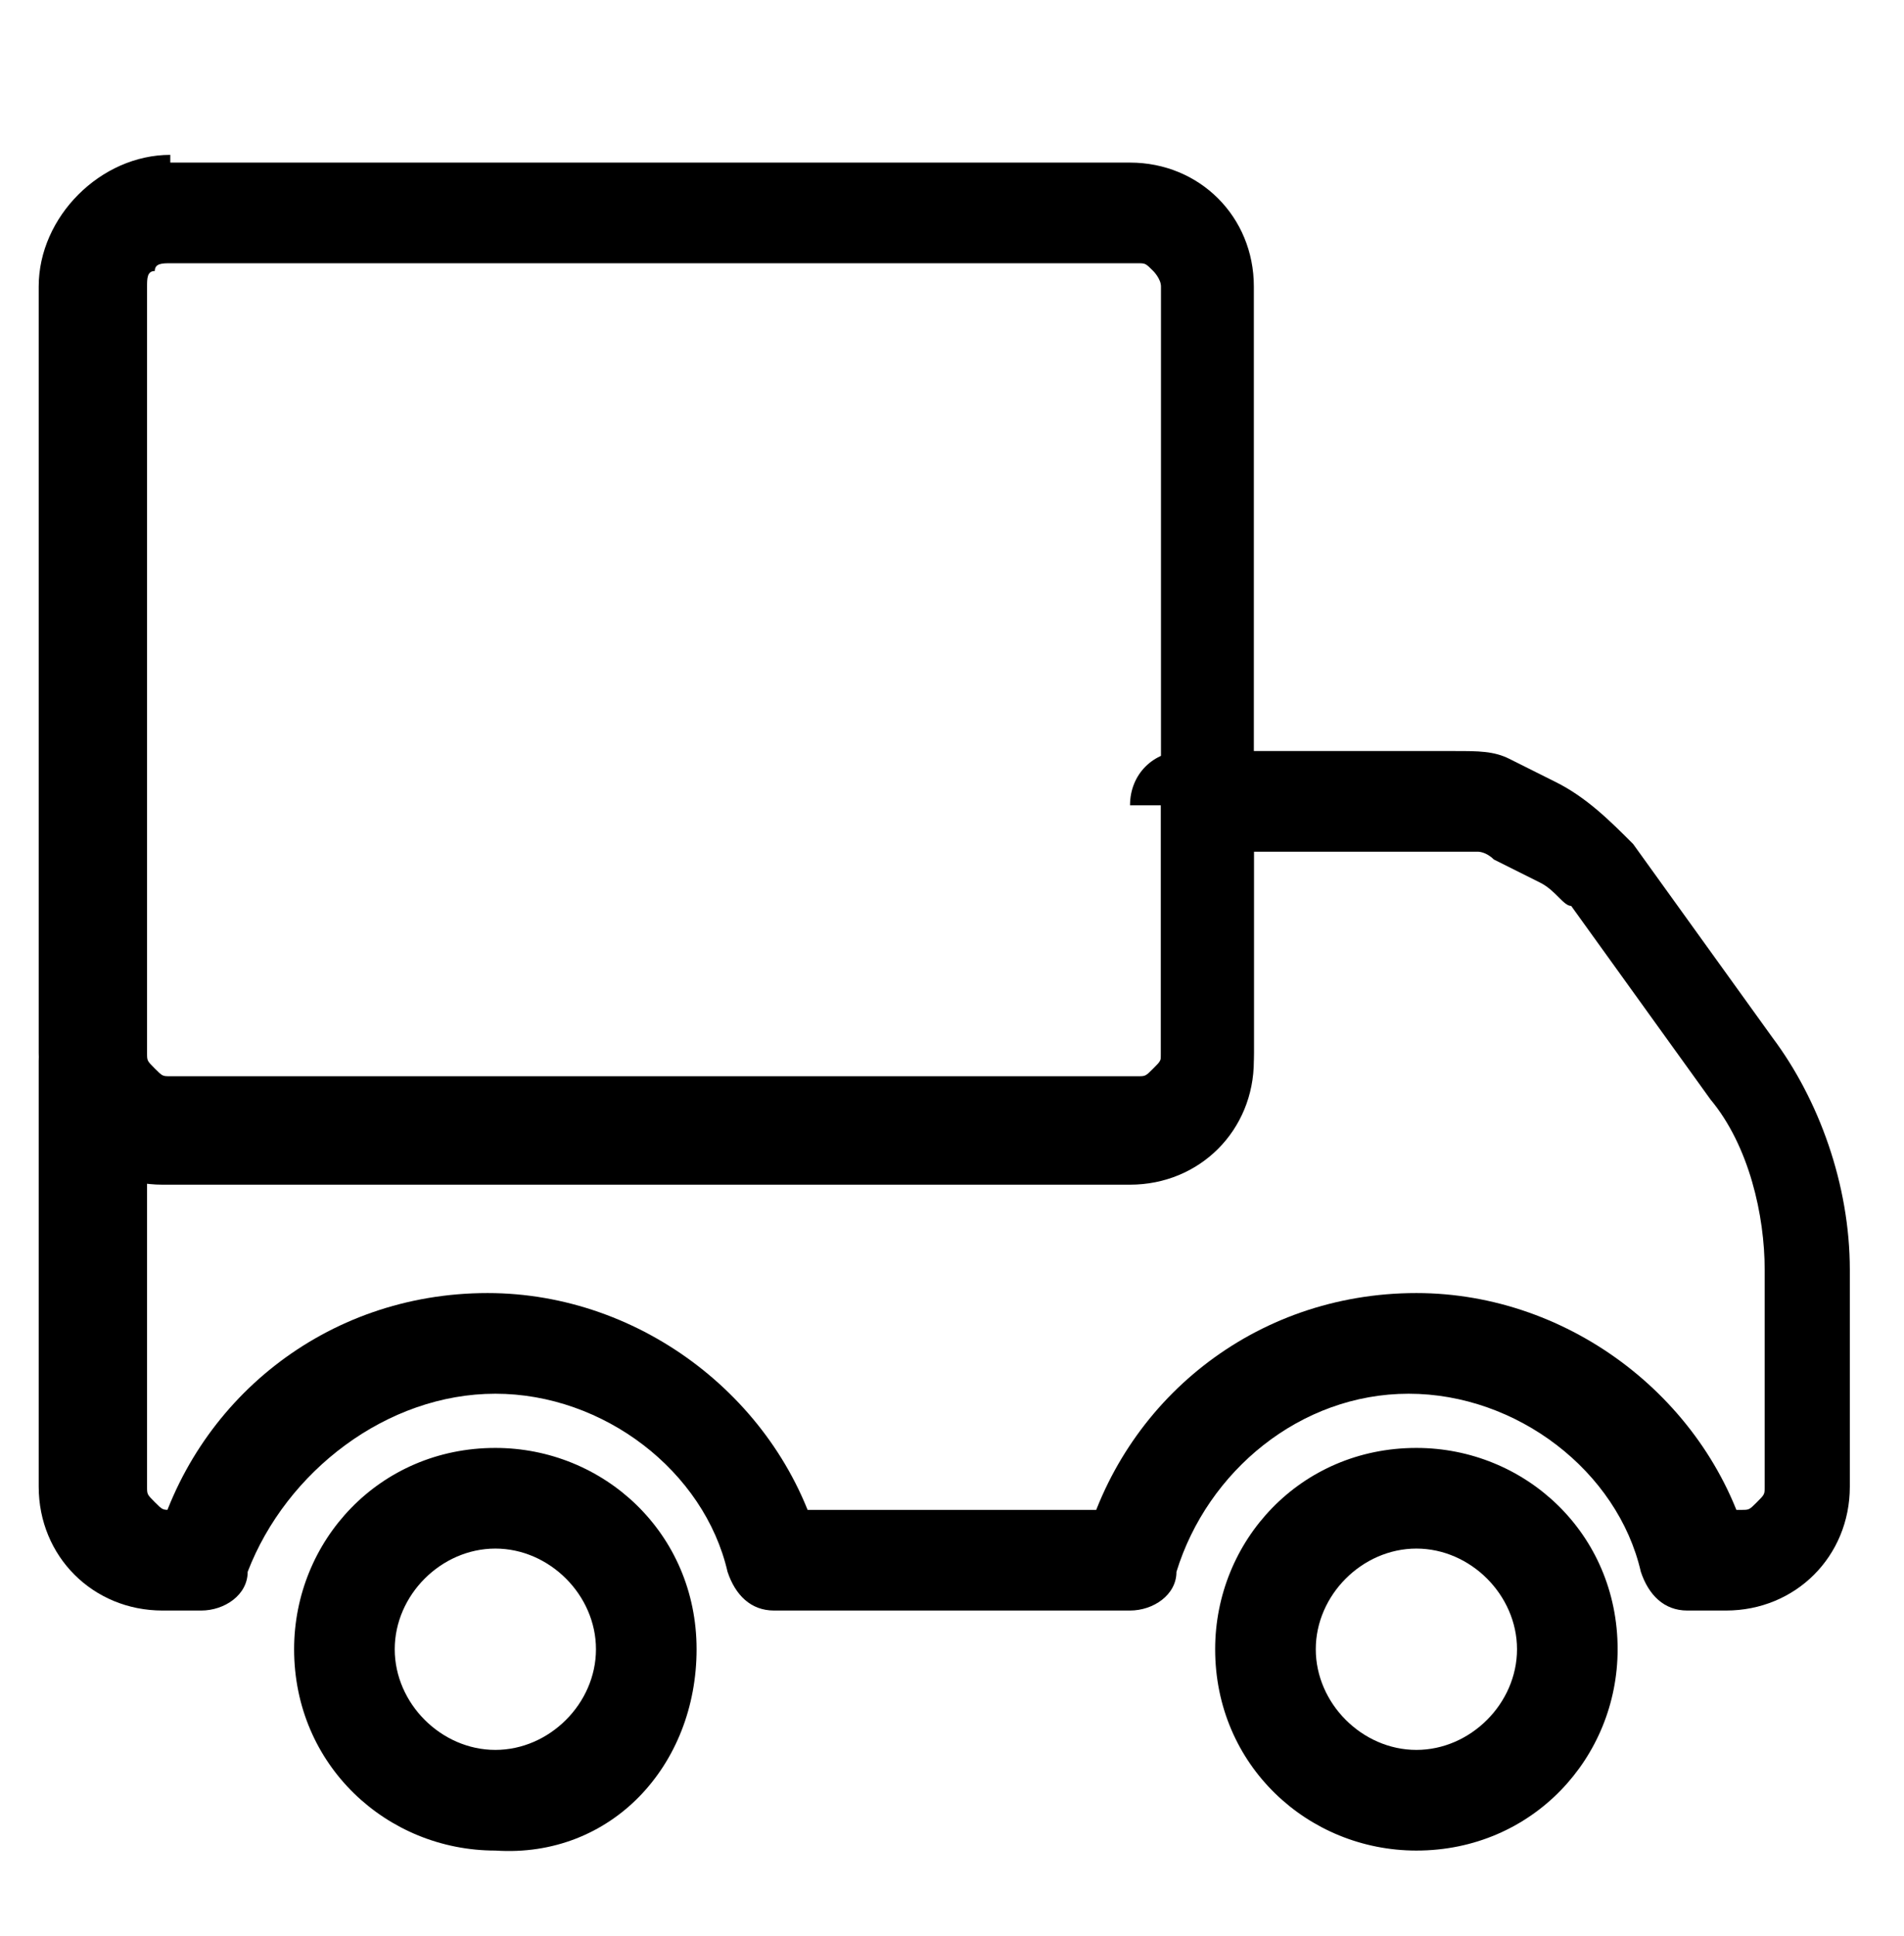 <?xml version="1.0" encoding="utf-8"?>
<!-- Generator: Adobe Illustrator 24.0.2, SVG Export Plug-In . SVG Version: 6.00 Build 0)  -->
<svg version="1.1" id="transport" xmlns="http://www.w3.org/2000/svg" xmlns:xlink="http://www.w3.org/1999/xlink" x="0px" y="0px"
	 viewBox="0 0 24.6 25" style="enable-background:new 0 0 24.6 25;" xml:space="preserve">
<g>
	<path d="M15.6,10.3l0,0.7l3.5,0l0,0c0,0,0.1,0,0.2,0.1c0.2,0.1,0.4,0.2,0.6,0.3c0.2,0.1,0.3,0.3,0.4,0.3l1.8,2.5
		c0.5,0.6,0.7,1.5,0.7,2.2v2.8c0,0.1,0,0.1-0.1,0.2c-0.1,0.1-0.1,0.1-0.2,0.1H22v0.7l0.6-0.2c-0.5-1.9-2.3-3.3-4.3-3.3
		c-2.1,0-3.8,1.4-4.3,3.3l0.6,0.2v-0.7h-4.6v0.7l0.6-0.2c-0.5-1.9-2.3-3.3-4.3-3.3c-2.1,0-3.8,1.4-4.3,3.3l0.6,0.2v-0.7H2.2
		c-0.1,0-0.1,0-0.2-0.1c-0.1-0.1-0.1-0.1-0.1-0.2v-5.5c0-0.2-0.1-0.3-0.2-0.5C1.6,13,1.4,13,1.2,13C1,13,0.9,13,0.7,13.2
		c-0.1,0.1-0.2,0.3-0.2,0.5c0,0.9,0.7,1.6,1.6,1.6h12.5c0.9,0,1.6-0.7,1.6-1.6v-3.4H15.6l0,0.7L15.6,10.3H15v3.4
		c0,0.1,0,0.1-0.1,0.2c-0.1,0.1-0.1,0.1-0.2,0.1H2.2c-0.1,0-0.1,0-0.2-0.1c-0.1-0.1-0.1-0.1-0.1-0.2c0-0.2-0.1-0.3-0.2-0.5
		C1.6,13,1.4,13,1.2,13C1,13,0.9,13,0.7,13.2c-0.1,0.1-0.2,0.3-0.2,0.5v5.5c0,0.9,0.7,1.6,1.6,1.6h0.5c0.3,0,0.6-0.2,0.6-0.5
		C3.7,19,5,18,6.4,18c1.4,0,2.7,1,3,2.3c0.1,0.3,0.3,0.5,0.6,0.5h4.6c0.3,0,0.6-0.2,0.6-0.5c0.4-1.3,1.6-2.3,3-2.3
		c1.4,0,2.7,1,3,2.3c0.1,0.3,0.3,0.5,0.6,0.5h0.5c0.9,0,1.6-0.7,1.6-1.6v-2.8c0-1.1-0.4-2.2-1-3l-1.8-2.5c-0.3-0.3-0.6-0.6-1-0.8
		c-0.2-0.1-0.4-0.2-0.6-0.3c-0.2-0.1-0.4-0.1-0.7-0.1l0,0l-3.5,0c-0.4,0-0.7,0.3-0.7,0.7H15.6z"/>
	<path d="M18.3,19.4V20c0.7,0,1.3,0.6,1.3,1.3c0,0.7-0.6,1.3-1.3,1.3c-0.7,0-1.3-0.6-1.3-1.3c0-0.7,0.6-1.3,1.3-1.3V19.4v-0.7
		c-1.5,0-2.6,1.2-2.6,2.6c0,1.5,1.2,2.6,2.6,2.6c1.5,0,2.6-1.2,2.6-2.6c0-1.5-1.2-2.6-2.6-2.6V19.4z"/>
	<path d="M6.4,19.4V20c0.7,0,1.3,0.6,1.3,1.3c0,0.7-0.6,1.3-1.3,1.3c-0.7,0-1.3-0.6-1.3-1.3c0-0.7,0.6-1.3,1.3-1.3V19.4v-0.7
		c-1.5,0-2.6,1.2-2.6,2.6c0,1.5,1.2,2.6,2.6,2.6C7.9,24,9,22.8,9,21.3c0-1.5-1.2-2.6-2.6-2.6V19.4z"/>
	<path d="M2.2,2.7v0.7h12.5c0.1,0,0.1,0,0.2,0.1C14.9,3.5,15,3.6,15,3.7v9.9c0,0.1,0,0.1-0.1,0.2c-0.1,0.1-0.1,0.1-0.2,0.1H2.2
		c-0.1,0-0.1,0-0.2-0.1c-0.1-0.1-0.1-0.1-0.1-0.2V3.7c0-0.1,0-0.2,0.1-0.2C2,3.4,2.1,3.4,2.2,3.4V2.7V2C1.3,2,0.5,2.8,0.5,3.7v9.9
		c0,0.9,0.7,1.6,1.6,1.6h12.5c0.9,0,1.6-0.7,1.6-1.6V3.7c0-0.9-0.7-1.6-1.6-1.6H2.2V2.7z"/>
</g>
</svg>
